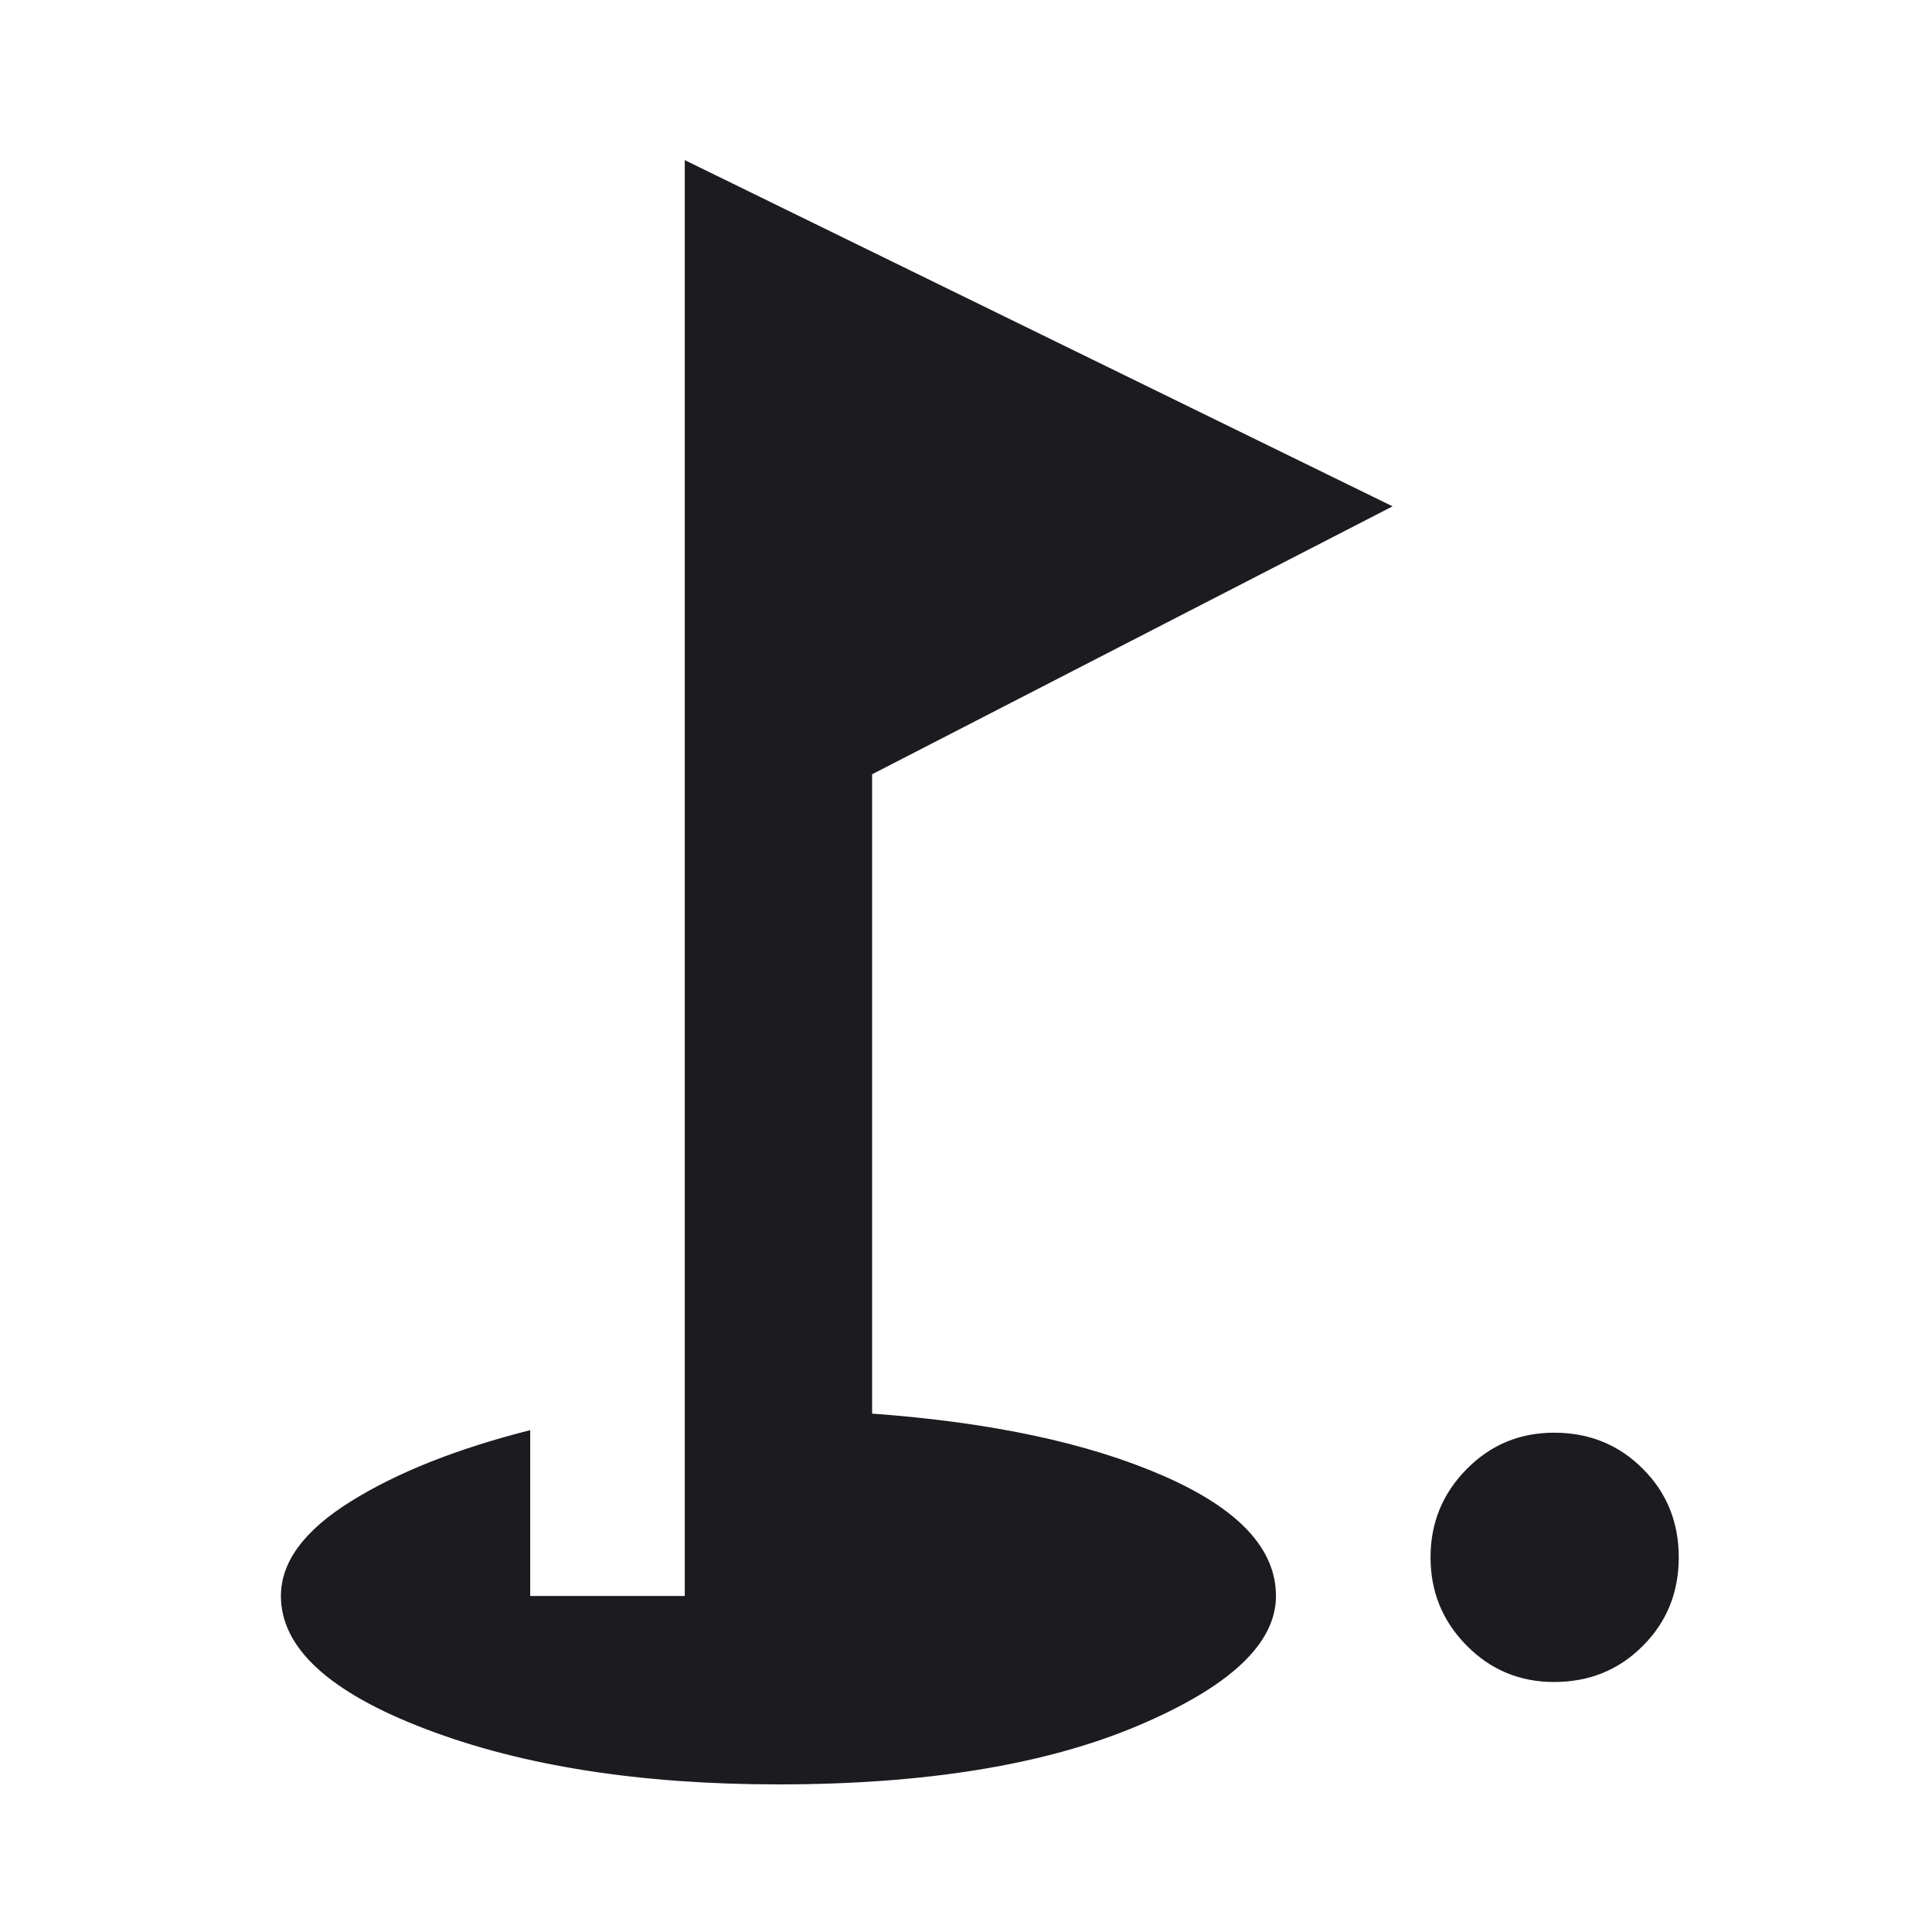 <svg width="25" height="25" viewBox="0 0 25 25" fill="none" xmlns="http://www.w3.org/2000/svg">
<mask id="mask0_182_242" style="mask-type:alpha" maskUnits="userSpaceOnUse" x="0" y="0" width="25" height="25">
<rect x="0.073" y="0.652" width="24" height="24" fill="#D9D9D9"/>
</mask>
<g mask="url(#mask0_182_242)">
<path d="M20.11 21.765C19.665 21.765 19.287 21.607 18.977 21.292C18.666 20.977 18.511 20.597 18.511 20.152C18.511 19.707 18.666 19.327 18.977 19.012C19.287 18.696 19.665 18.539 20.11 18.539C20.564 18.539 20.947 18.694 21.257 19.005C21.568 19.315 21.723 19.697 21.723 20.152C21.723 20.606 21.568 20.988 21.257 21.299C20.947 21.61 20.564 21.765 20.11 21.765ZM10.073 23.09C8.284 23.09 6.764 22.852 5.512 22.375C4.261 21.899 3.635 21.324 3.635 20.652C3.635 20.212 3.936 19.804 4.538 19.429C5.14 19.053 5.914 18.746 6.861 18.506V20.652H8.861V2.072L18.02 6.552L11.285 10.019V18.292C12.822 18.404 14.077 18.671 15.051 19.096C16.024 19.52 16.511 20.039 16.511 20.652C16.511 21.268 15.914 21.828 14.719 22.333C13.524 22.837 11.975 23.09 10.073 23.09Z" fill="#1C1B1F"/>
</g>
</svg>

